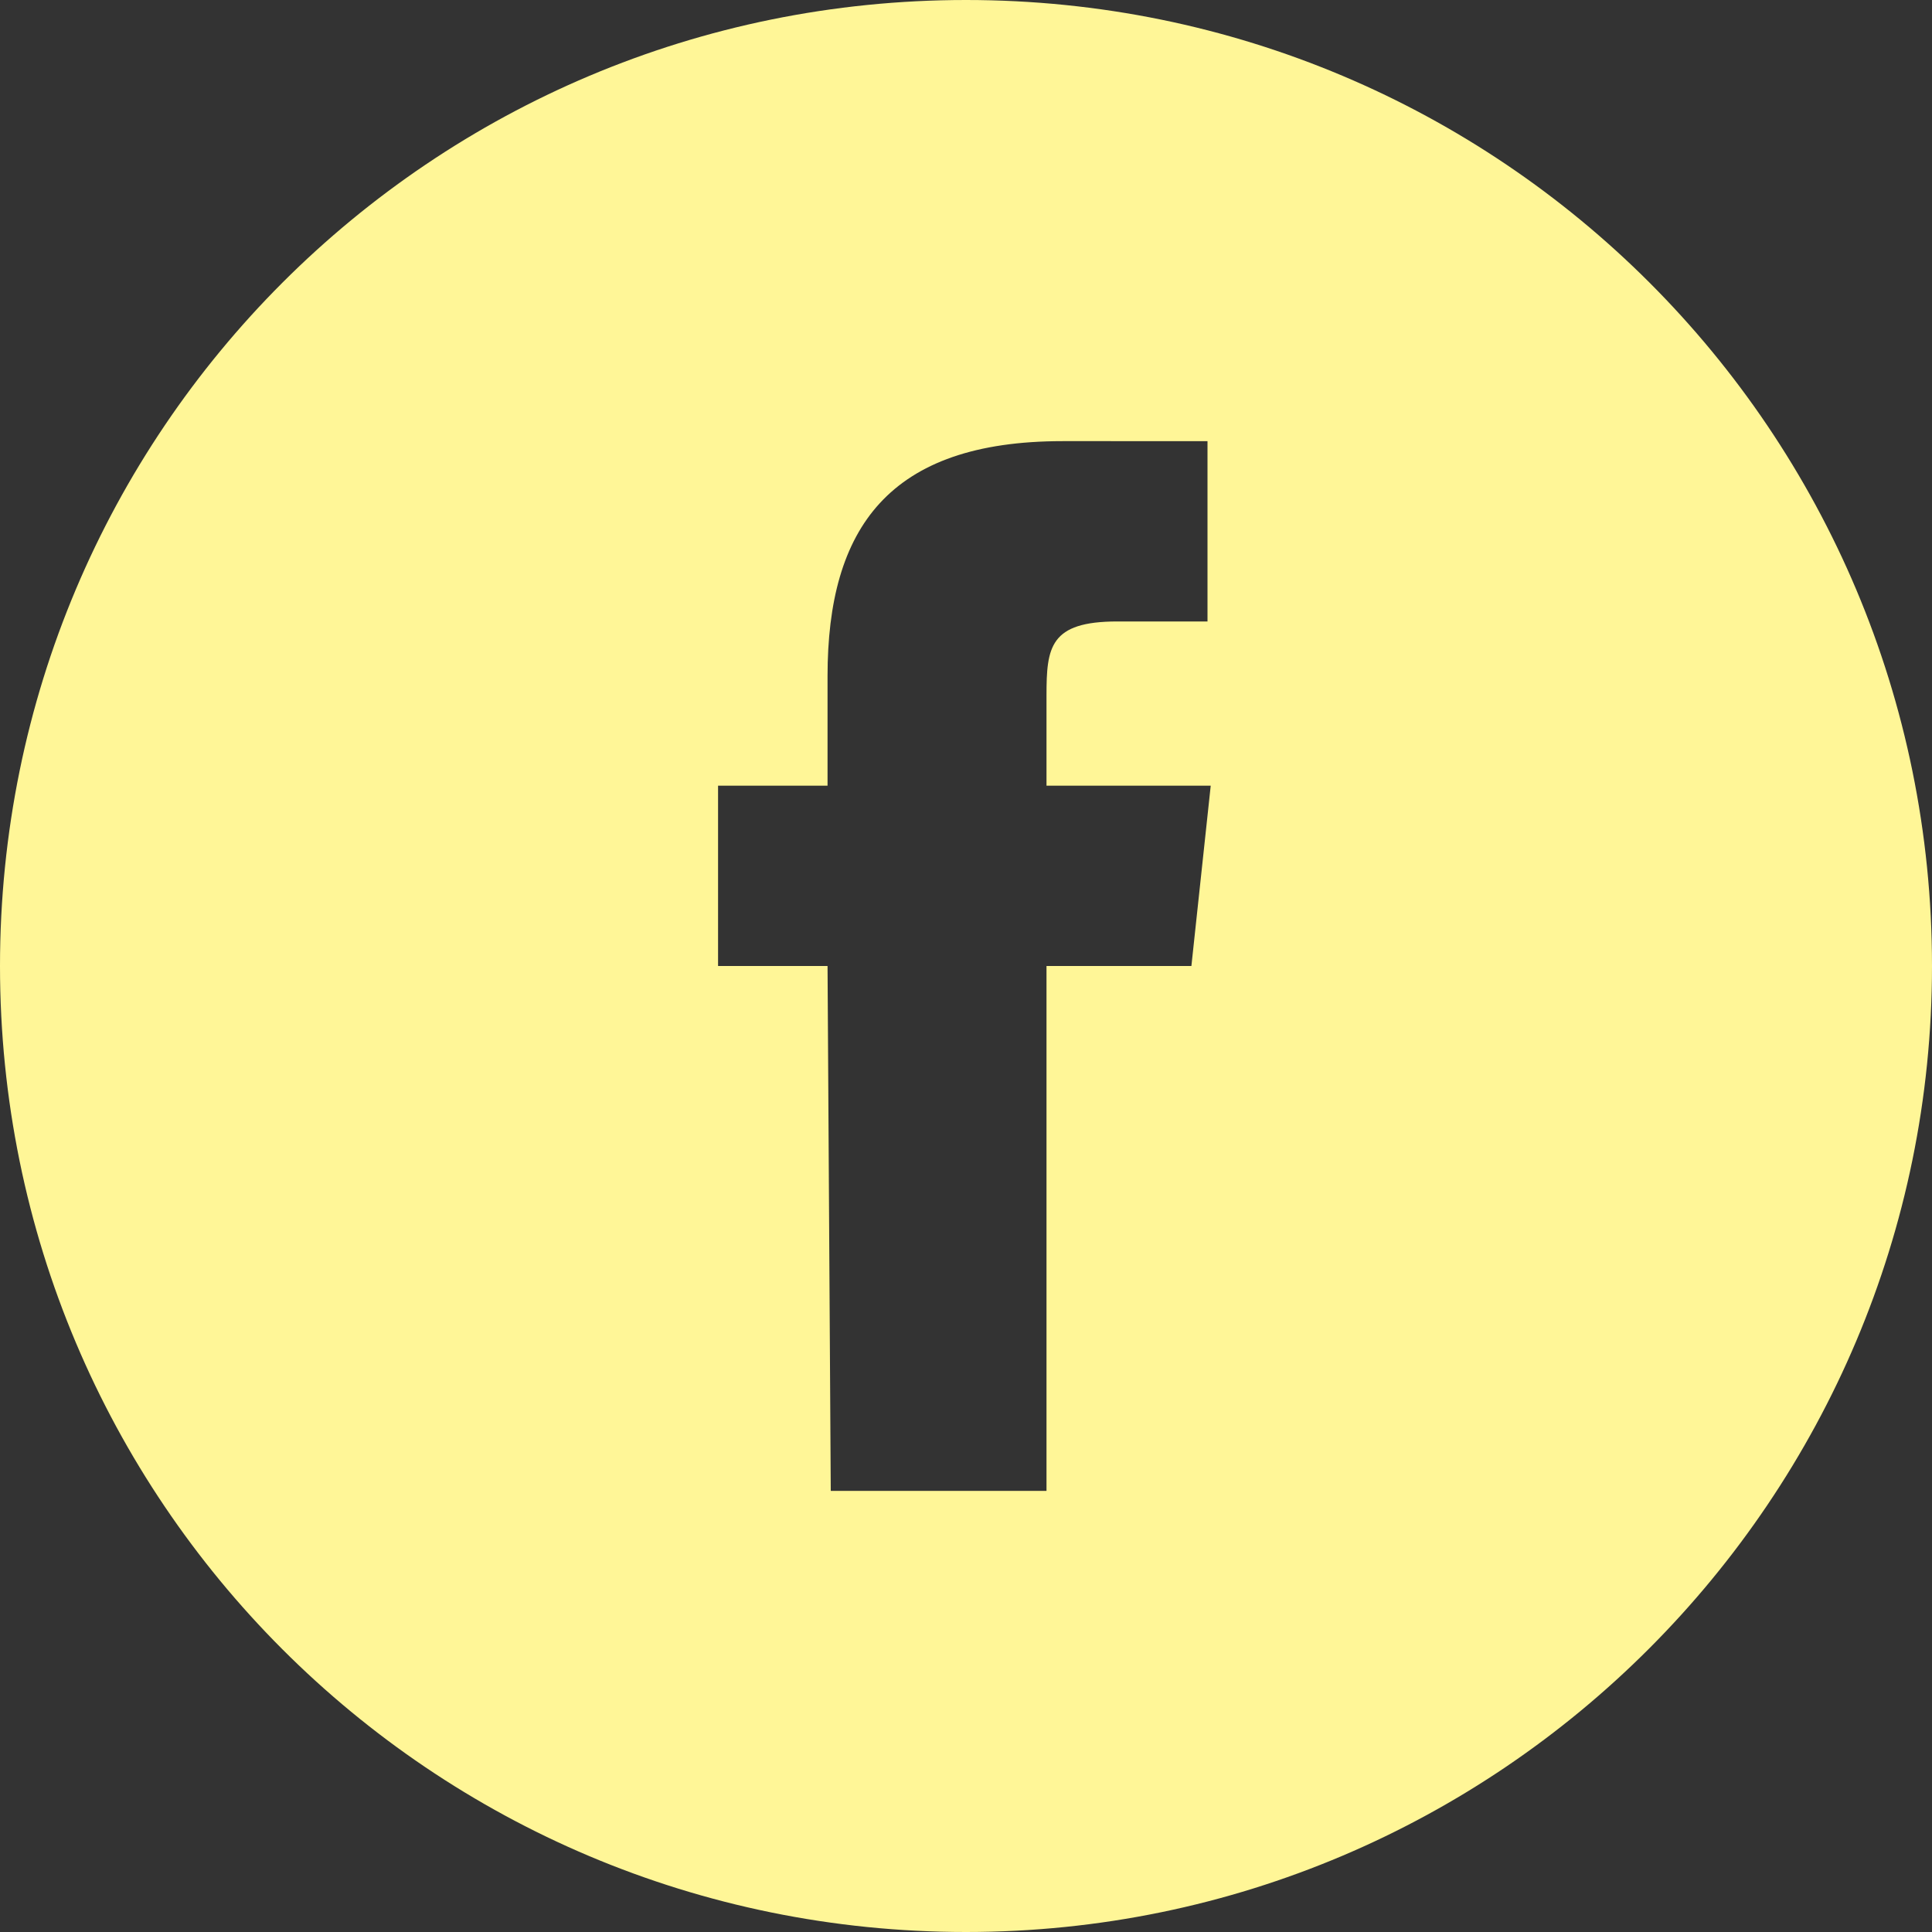 <?xml version="1.0" encoding="utf-8"?>
<!-- Generator: Adobe Illustrator 26.3.1, SVG Export Plug-In . SVG Version: 6.00 Build 0)  -->
<svg version="1.1" id="Layer_1" xmlns="http://www.w3.org/2000/svg" xmlns:xlink="http://www.w3.org/1999/xlink" x="0px" y="0px"
	 viewBox="0 0 60 60" style="enable-background:new 0 0 60 60;" xml:space="preserve">
<rect x="0" y="0" width="60" height="60" fill="#333333" stroke="none"/>
<style type="text/css">
	.st0{fill:#FFF697;}
</style>
<path class="st0" d="M25.8,46.3h6.7V30H37l0.6-5.6h-5.1v-2.8c0-1.5,0.1-2.3,2.2-2.3h2.8v-5.6H33c-5.4,0-7.3,2.7-7.3,7.3v3.4h-3.4V30
	h3.4L25.8,46.3L25.8,46.3z M30,60C13.4,60,0,46.6,0,30S13.4,0,30,0s30,13.4,30,30C60,46.5,46.6,60,30,60C30.1,60,30,60,30,60z"/>
</svg>
